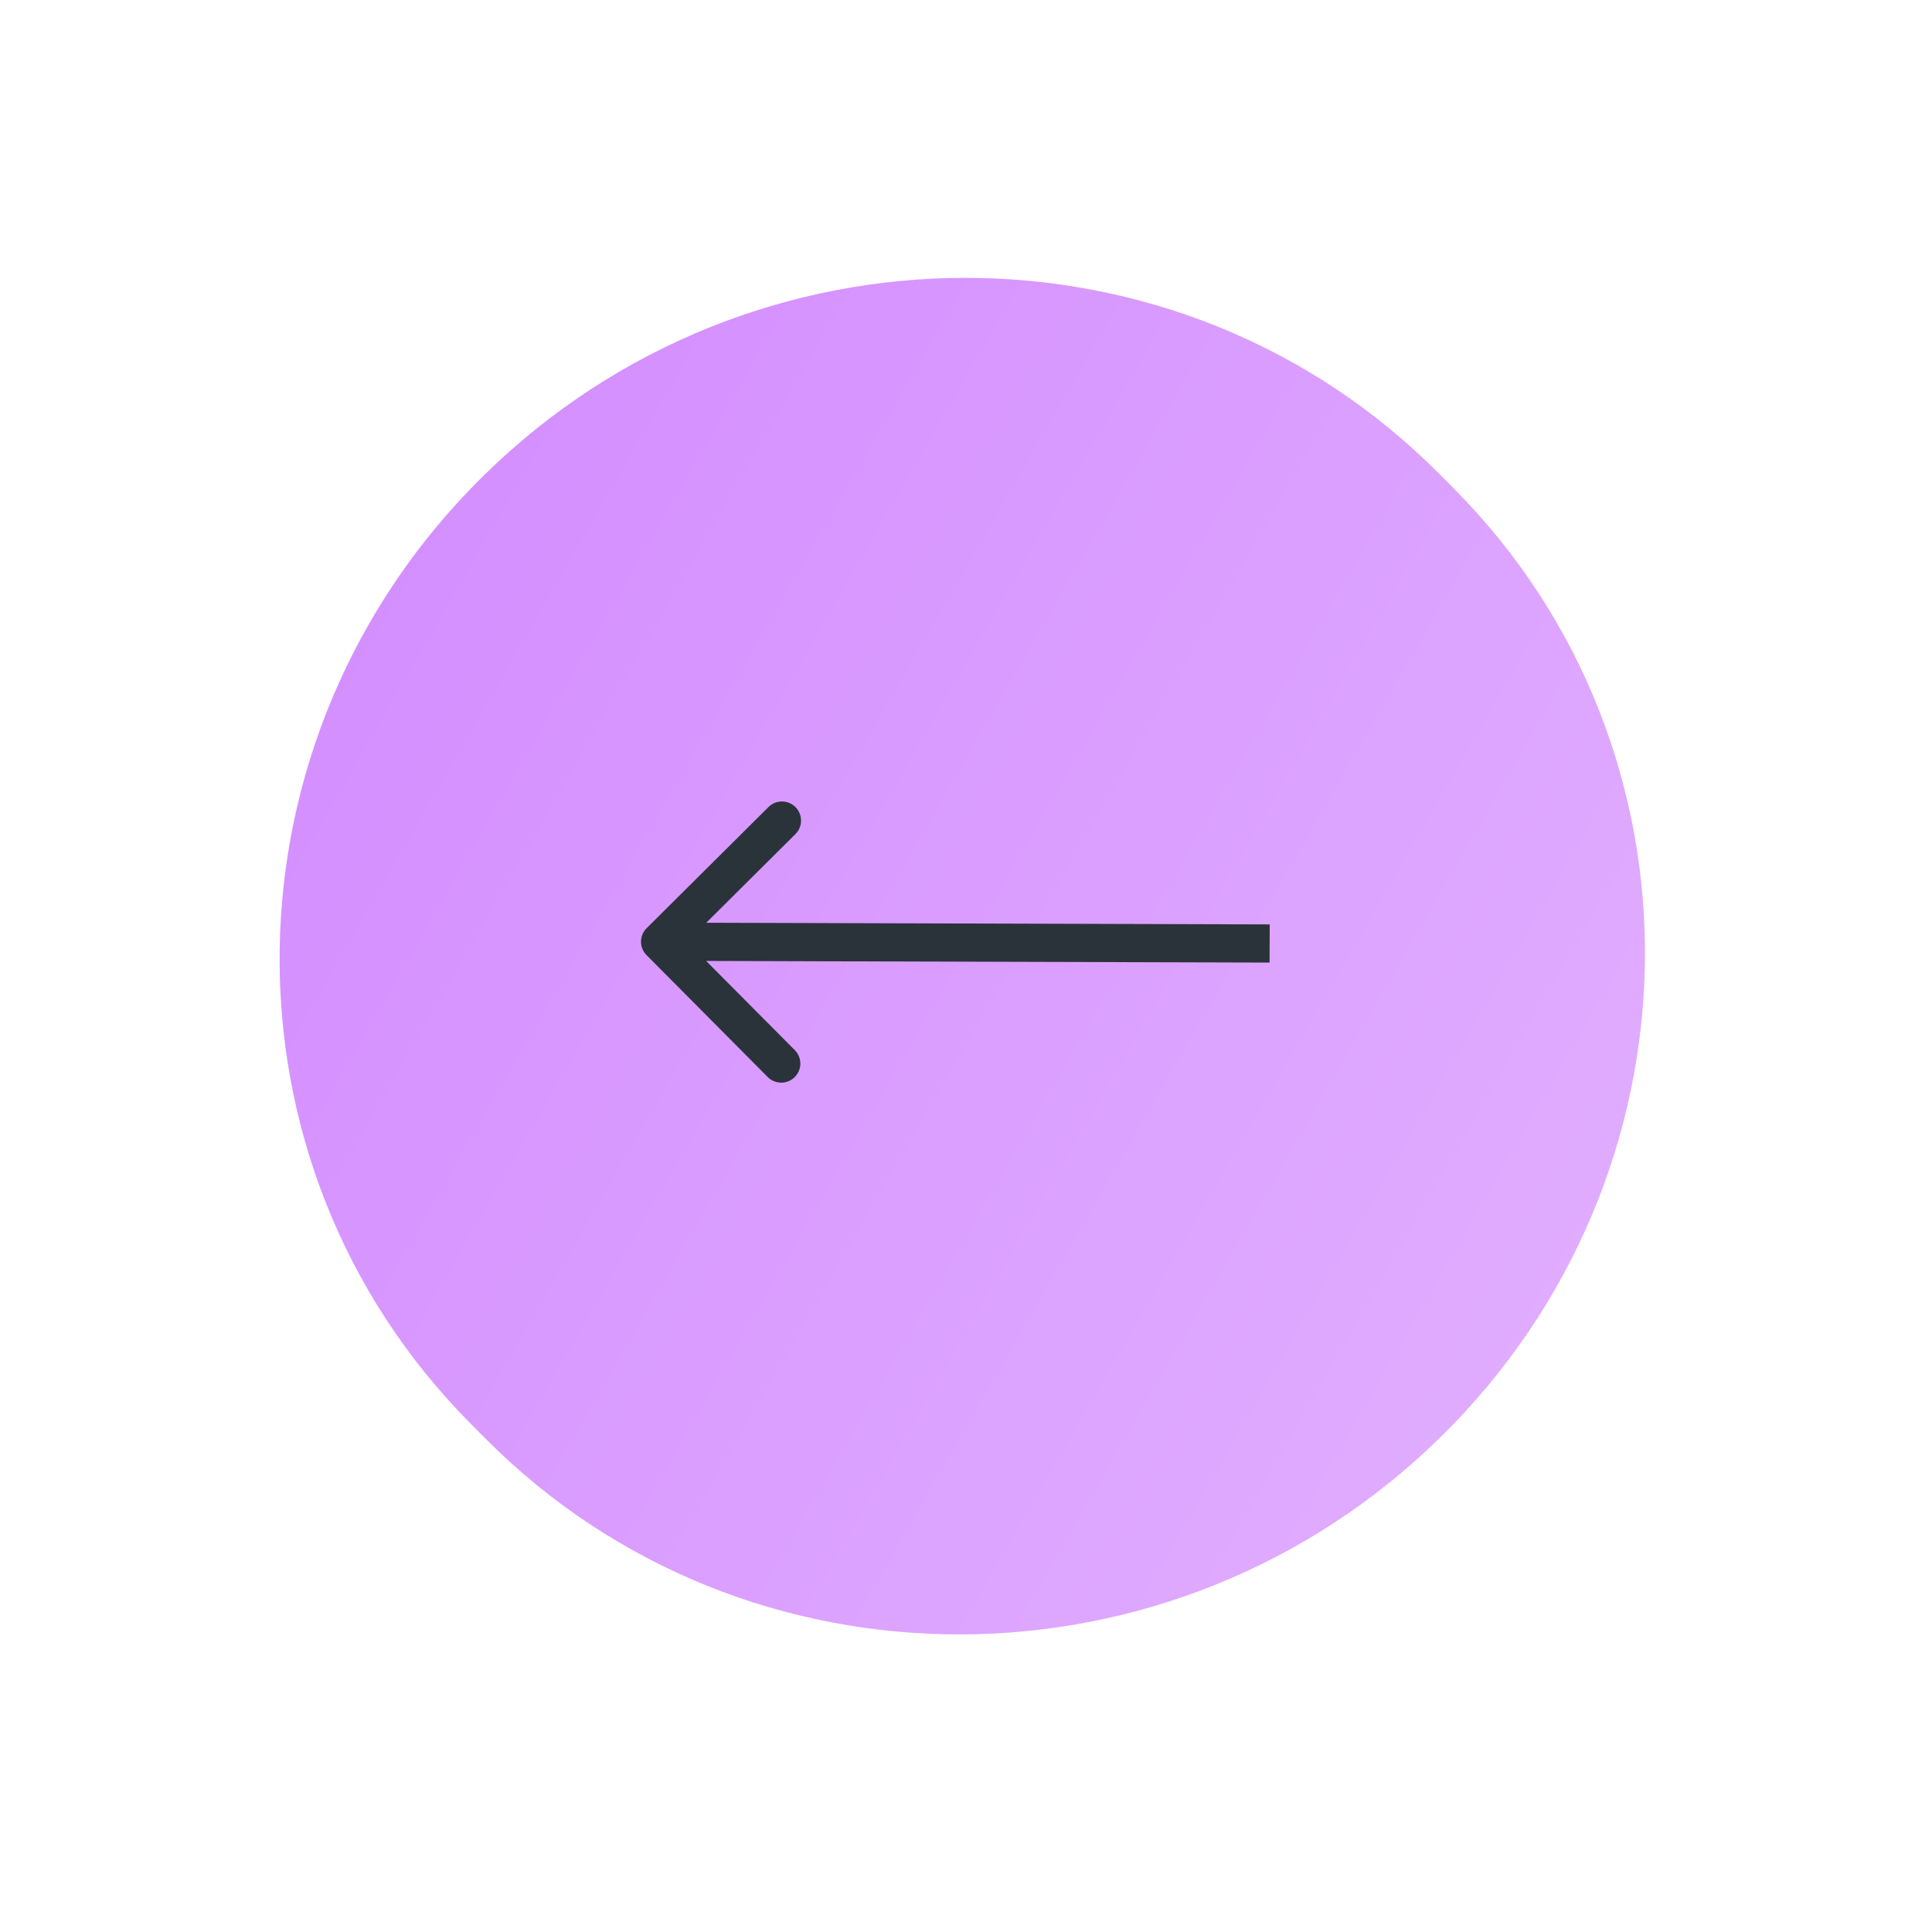 <?xml version="1.0" encoding="UTF-8"?> <svg xmlns="http://www.w3.org/2000/svg" width="57" height="57" viewBox="0 0 57 57" fill="none"><path d="M42.5 42.401C34.612 50.142 21.999 50.163 14.327 42.446L13.89 42.007C6.219 34.29 6.394 21.759 14.282 14.018C22.169 6.276 34.783 6.255 42.454 13.972L42.891 14.411C50.562 22.128 50.387 34.659 42.5 42.401Z" fill="url(#paint0_linear_195_105)"></path><path d="M19.078 27.384C18.857 27.603 18.856 27.96 19.076 28.18L22.649 31.775C22.869 31.996 23.225 31.997 23.446 31.778C23.667 31.558 23.668 31.202 23.448 30.981L20.272 27.786L23.467 24.609C23.688 24.39 23.689 24.033 23.469 23.812C23.25 23.592 22.893 23.591 22.673 23.81L19.078 27.384ZM37.46 27.273L19.477 27.22L19.473 28.347L37.456 28.399L37.46 27.273Z" fill="#2A333A"></path><defs><linearGradient id="paint0_linear_195_105" x1="-2.73833e-05" y1="28.035" x2="42.715" y2="52.722" gradientUnits="userSpaceOnUse"><stop stop-color="#D38CFF"></stop><stop offset="1" stop-color="#E1AFFF"></stop></linearGradient></defs></svg> 